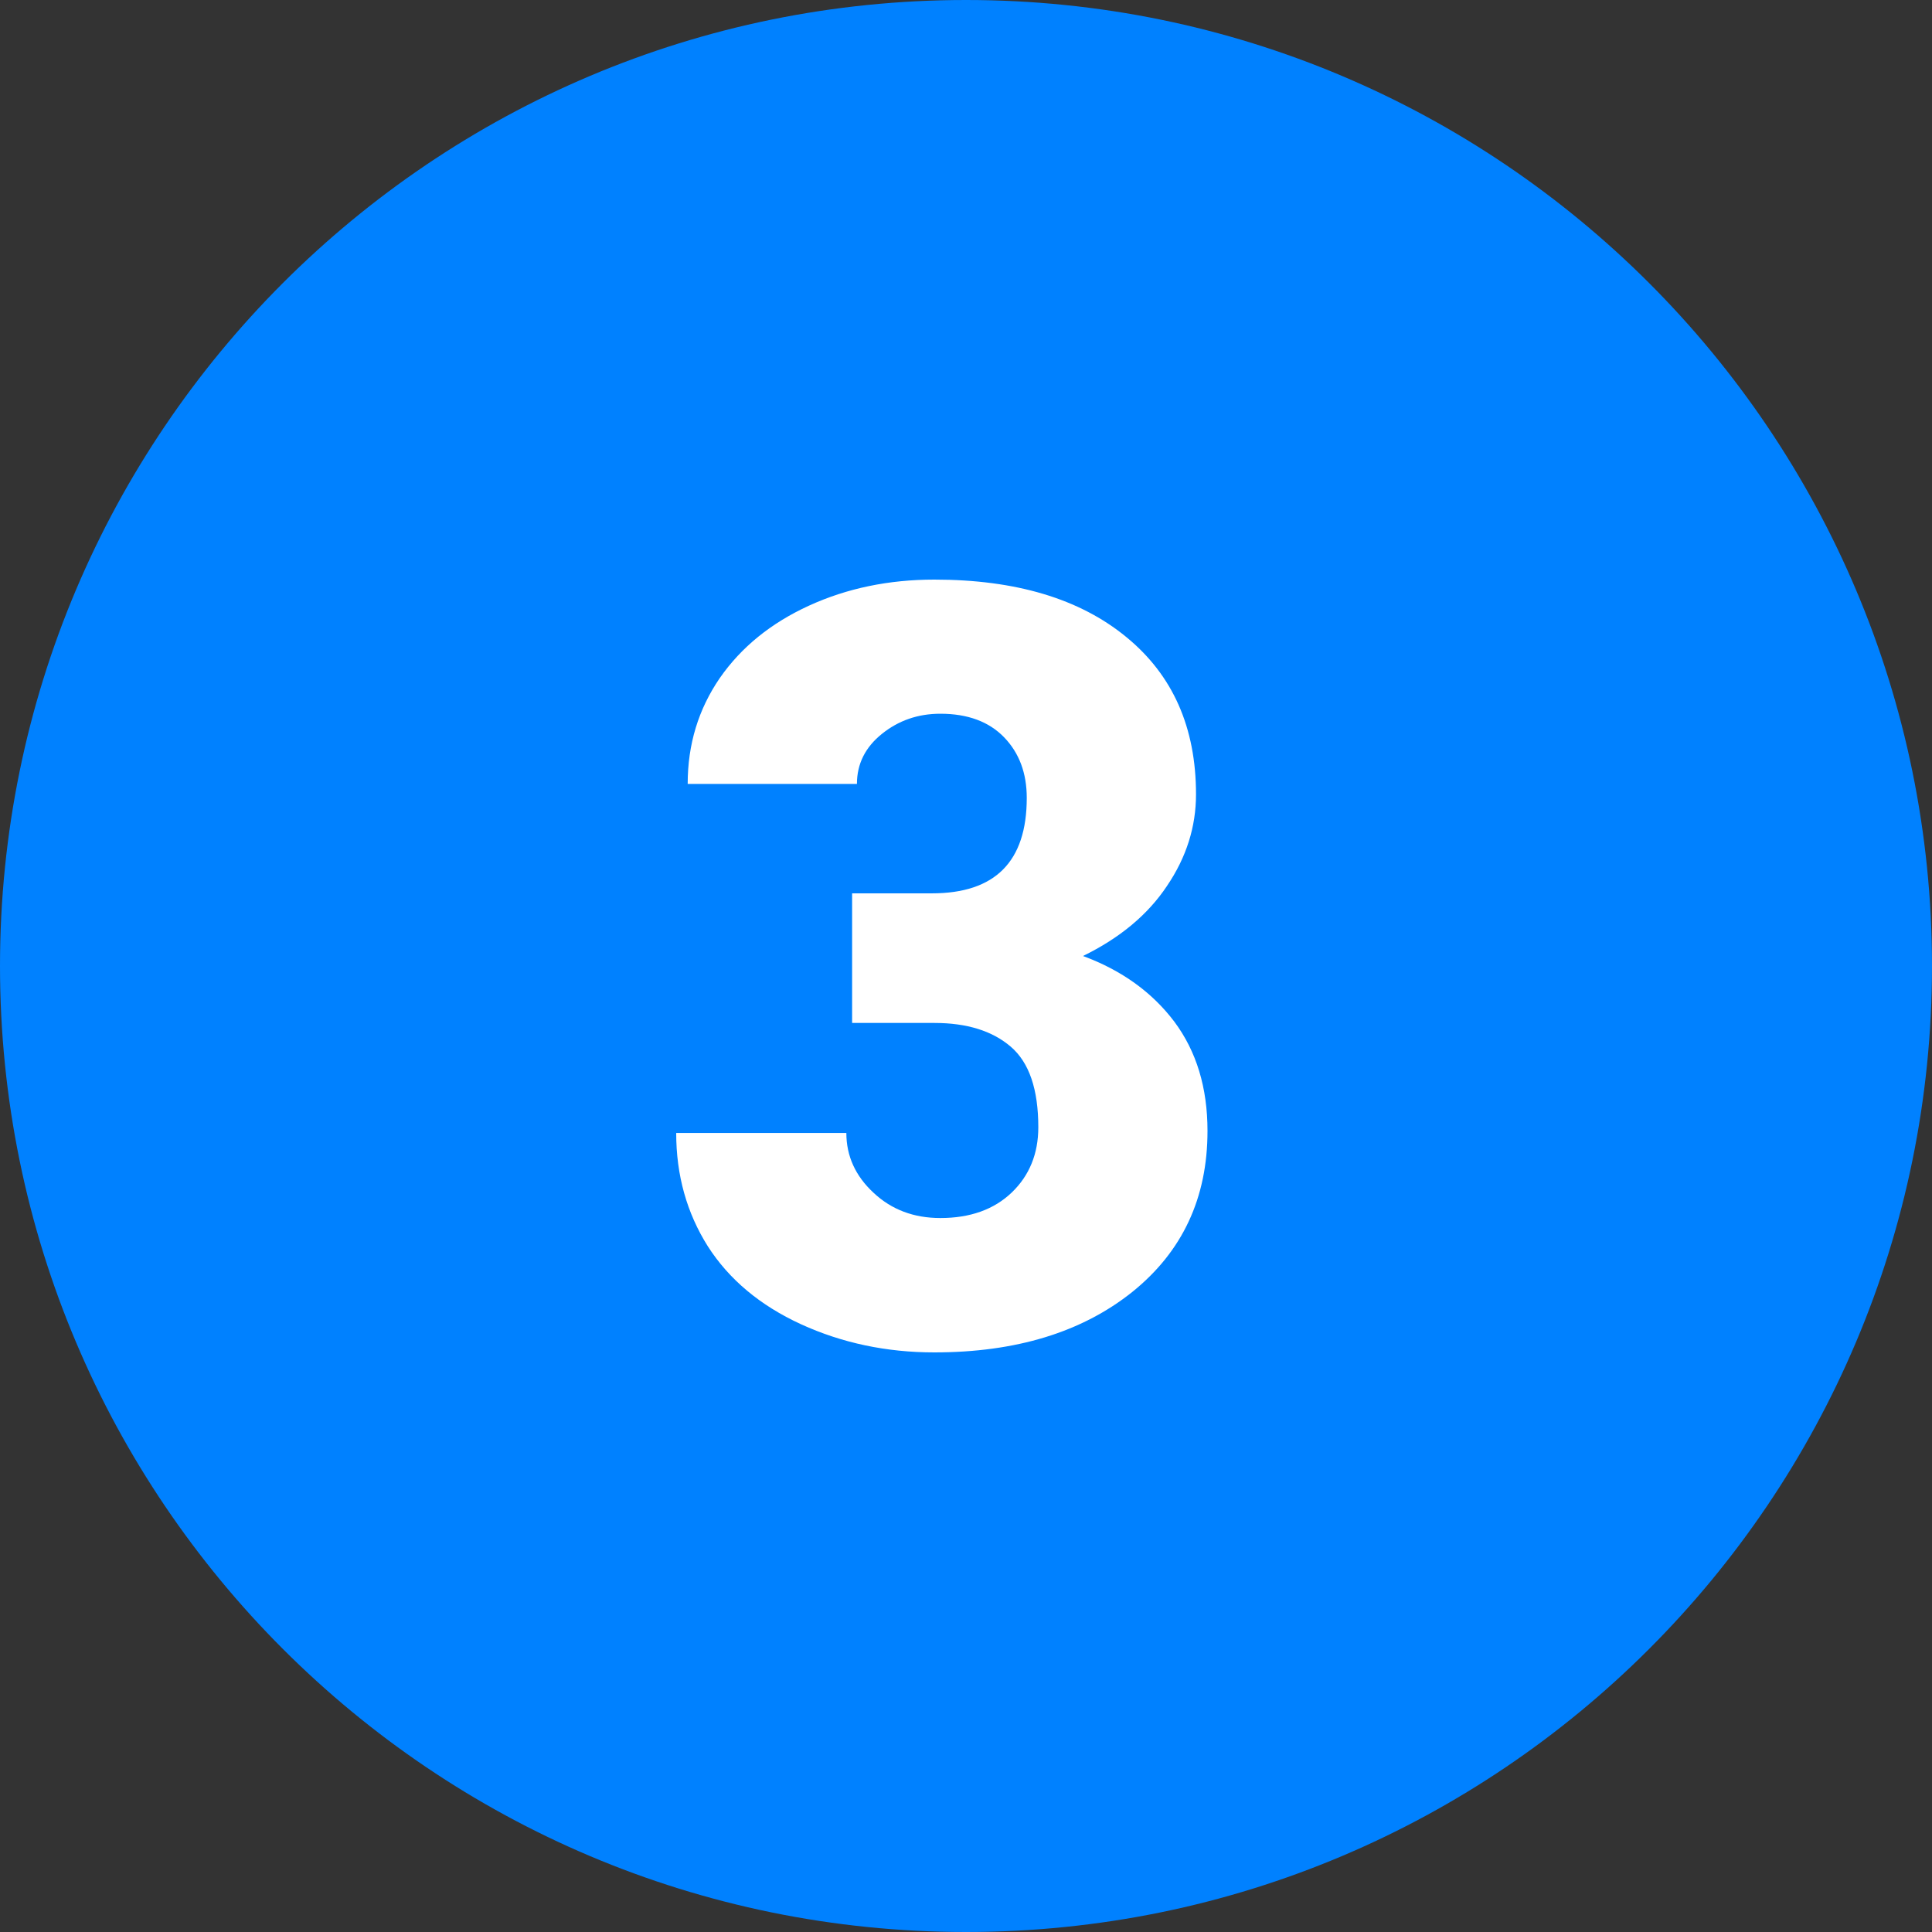 <svg xmlns="http://www.w3.org/2000/svg" xmlns:xlink="http://www.w3.org/1999/xlink" width="500" zoomAndPan="magnify" viewBox="0 0 375 375" height="500" preserveAspectRatio="xMidYMid meet" version="1.2"><rect x="0" y="0" width="375" height="375" fill="#333333" stroke="none"/><g id="2528589596"><path style=" stroke:none;fill-rule:nonzero;fill:#0081ff;fill-opacity:1;" d="M 375 187.5 C 375 291.039 291.039 375 187.5 375 C 83.961 375 0 291.039 0 187.5 C 0 83.961 83.961 0 187.5 0 C 291.039 0 375 83.961 375 187.5 Z M 375 187.5 "/><path style=" stroke:none;fill-rule:nonzero;fill:#ffffff;fill-opacity:1;" d="M 165.383 173.398 L 180.871 173.398 C 193.145 173.398 199.293 167.25 199.293 154.867 C 199.293 150.066 197.832 146.148 194.898 143.109 C 191.961 140.07 187.828 138.535 182.523 138.535 C 178.164 138.535 174.395 139.855 171.168 142.453 C 167.945 145.051 166.332 148.273 166.332 152.156 L 133.48 152.156 C 133.48 144.469 135.57 137.652 139.707 131.617 C 143.879 125.605 149.672 120.918 157.031 117.555 C 164.391 114.188 172.52 112.5 181.352 112.5 C 197.137 112.5 209.551 116.203 218.598 123.637 C 227.645 131.035 232.145 141.215 232.145 154.18 C 232.145 160.48 230.277 166.414 226.5 171.977 C 222.797 177.543 217.34 182.082 210.207 185.559 C 217.754 188.344 223.648 192.629 227.934 198.301 C 232.219 204.055 234.375 211.086 234.375 219.508 C 234.375 232.547 229.5 242.945 219.758 250.781 C 209.98 258.582 197.203 262.5 181.352 262.5 C 172.051 262.5 163.445 260.672 155.492 257.043 C 147.508 253.379 141.508 248.324 137.398 241.922 C 133.305 235.434 131.25 228.113 131.25 219.91 L 164.277 219.91 C 164.277 224.383 166.039 228.262 169.555 231.516 C 173.07 234.816 177.395 236.418 182.523 236.418 C 188.305 236.418 192.918 234.77 196.367 231.477 C 199.809 228.18 201.535 223.93 201.535 218.805 C 201.535 211.445 199.773 206.242 196.191 203.164 C 192.609 200.09 187.66 198.555 181.398 198.555 L 165.395 198.555 L 165.395 173.398 Z M 165.383 173.398 "/></g></svg>